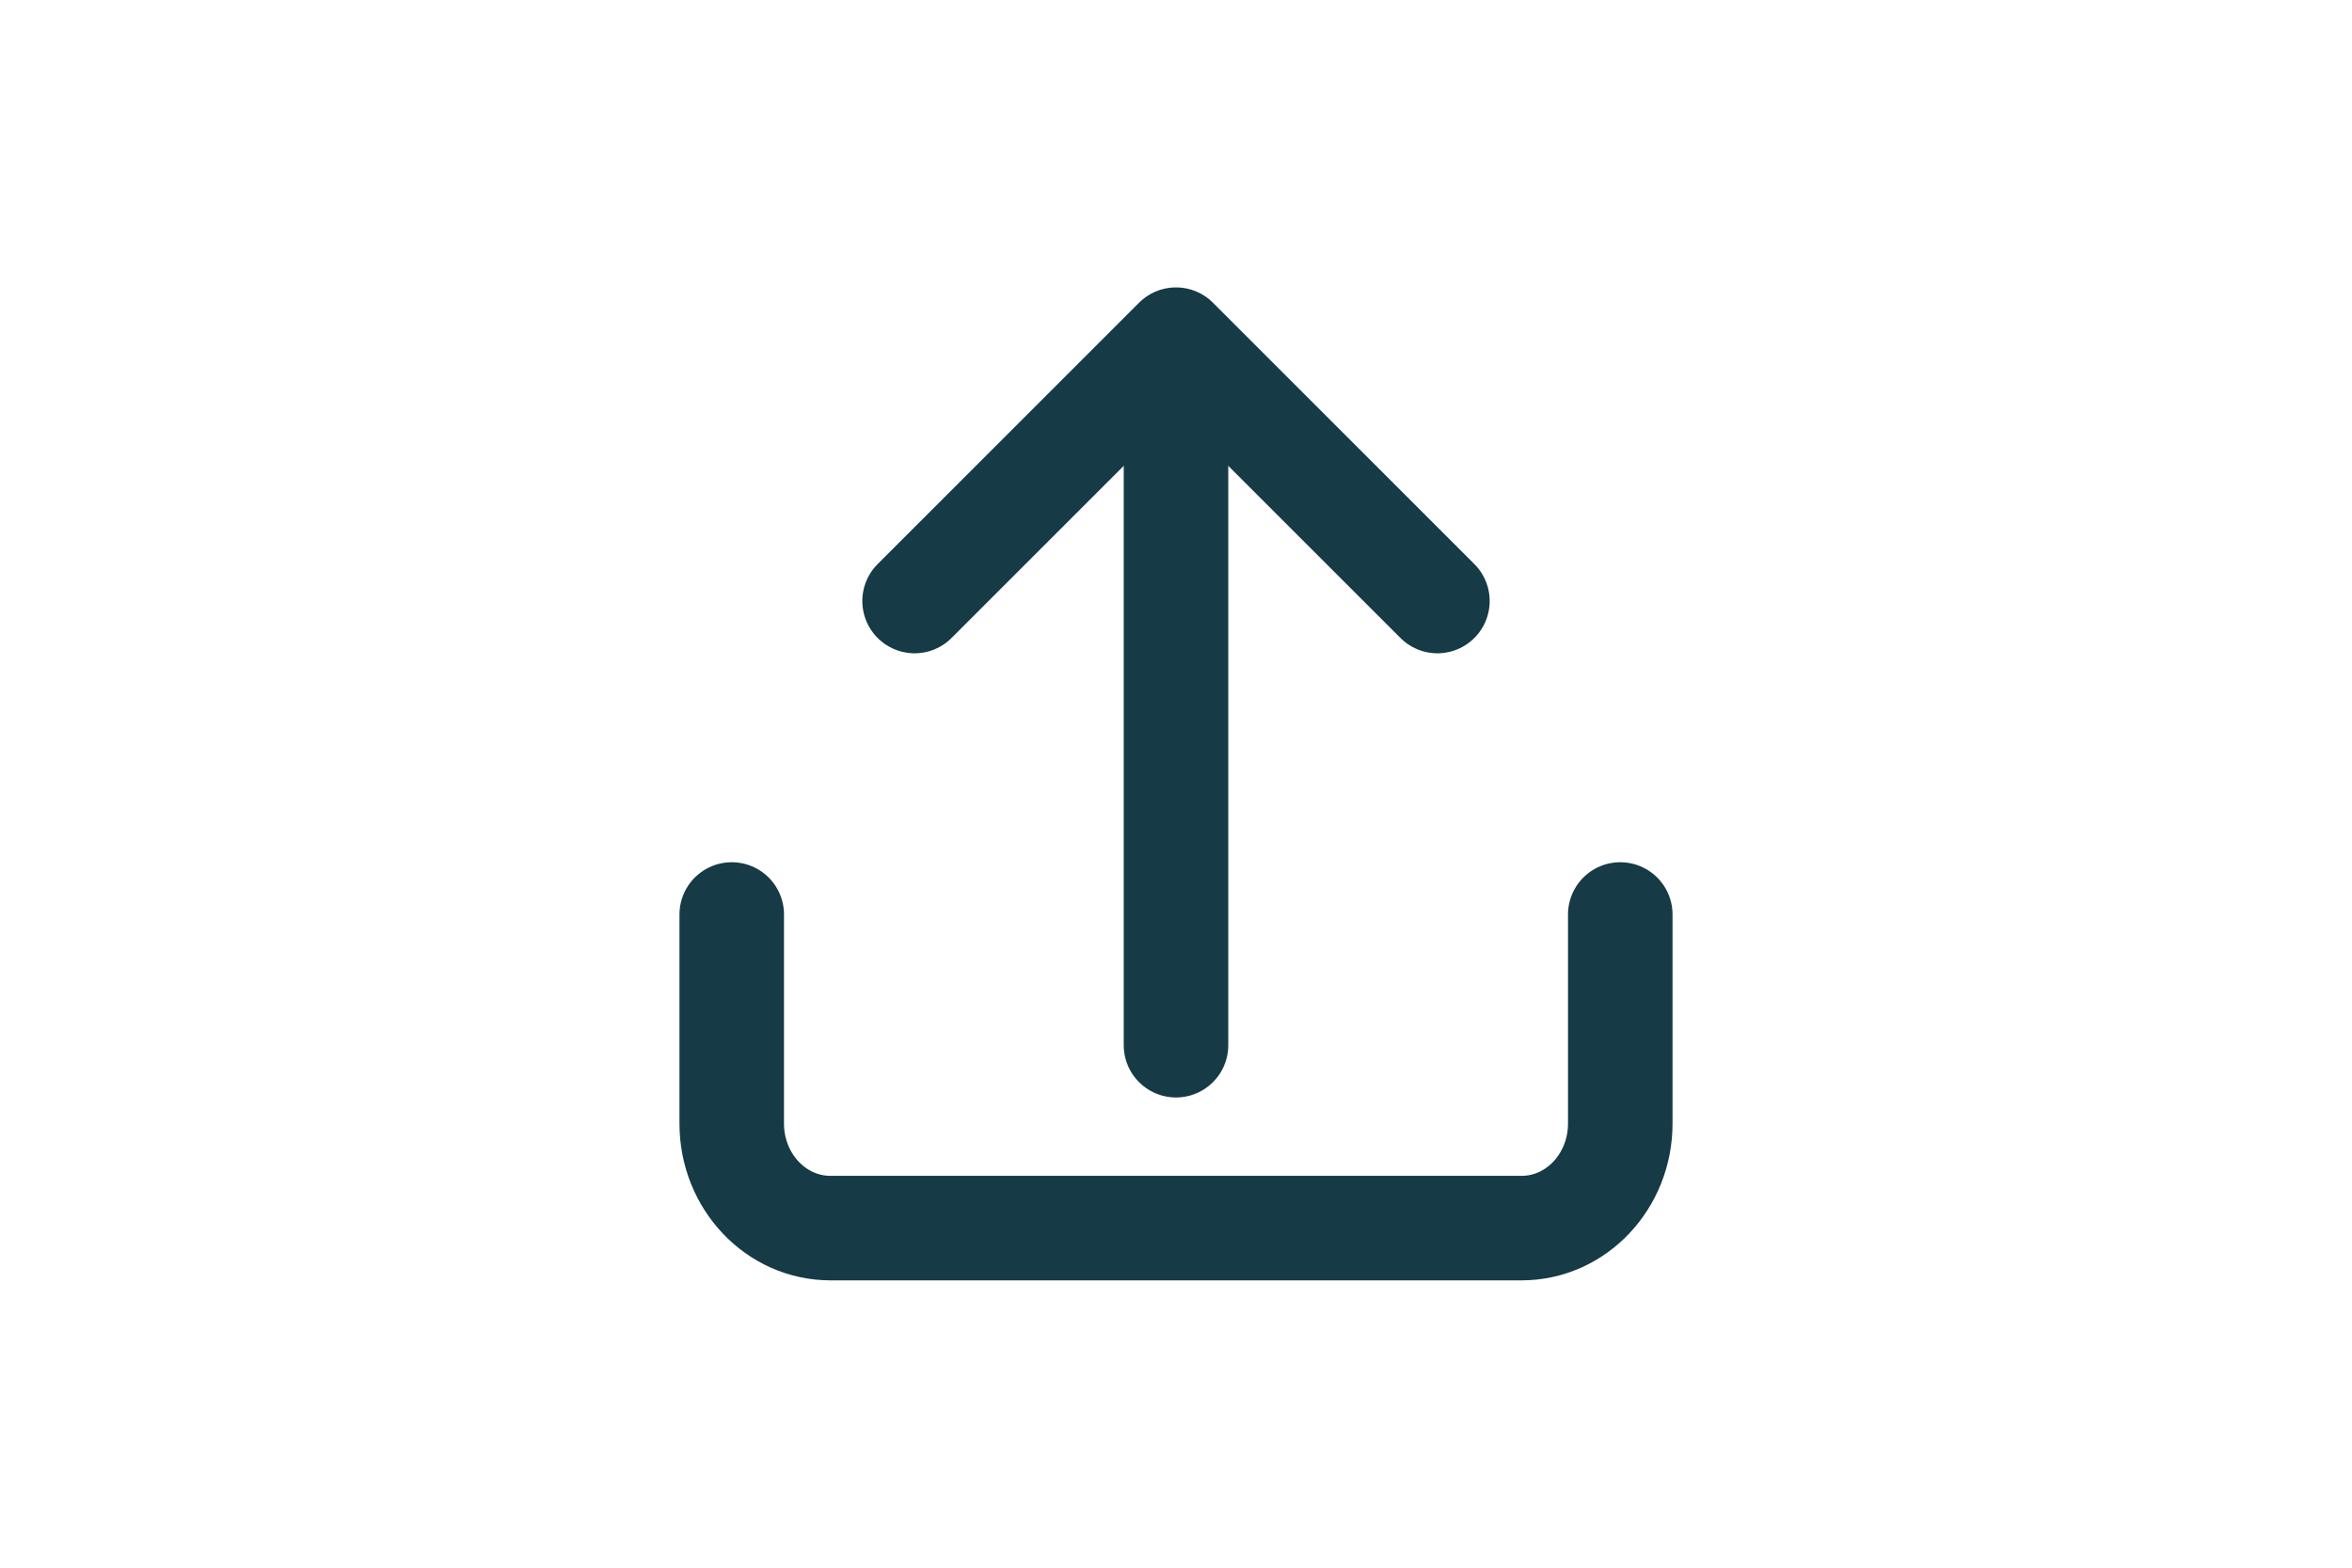 <?xml version="1.0" encoding="utf-8"?>
<!-- Generator: Adobe Illustrator 28.3.0, SVG Export Plug-In . SVG Version: 6.00 Build 0)  -->
<svg version="1.1" xmlns="http://www.w3.org/2000/svg" xmlns:xlink="http://www.w3.org/1999/xlink" x="0px" y="0px"
	 viewBox="0 0 90 60" style="enable-background:new 0 0 90 60;" xml:space="preserve">
<style type="text/css">
	.st0{display:none;}
	.st1{display:inline;fill:#153A46;}
	.st2{display:inline;fill:none;stroke:#153A46;stroke-width:2;stroke-linejoin:round;stroke-miterlimit:10;}
	.st3{display:inline;fill-rule:evenodd;clip-rule:evenodd;fill:#153A46;}
	.st4{display:inline;fill:#163A46;}
	.st5{display:inline;}
	.st6{fill-rule:evenodd;clip-rule:evenodd;fill:#163A46;}
	.st7{display:inline;fill:none;stroke:#163A46;stroke-width:8;stroke-miterlimit:10;}
	.st8{fill:#163A46;}
	.st9{display:inline;fill:none;stroke:#163A46;stroke-width:3;stroke-miterlimit:10;}
	.st10{display:inline;fill:none;}
	.st11{fill:#153A46;}
	.st12{fill:none;stroke:#163A46;stroke-width:2;stroke-linecap:square;stroke-linejoin:round;stroke-miterlimit:10;}
	.st13{display:inline;fill:none;stroke:#163A46;stroke-width:4;stroke-linecap:round;stroke-linejoin:round;stroke-miterlimit:10;}
	
		.st14{display:inline;fill:#163A46;stroke:#163A46;stroke-width:4;stroke-linecap:round;stroke-linejoin:round;stroke-miterlimit:10;}
	.st15{fill:none;stroke:#E0E9EC;stroke-width:3;stroke-linecap:round;stroke-linejoin:round;}
	.st16{fill:none;stroke:#163A46;stroke-width:4;stroke-linecap:round;stroke-linejoin:round;stroke-miterlimit:10;}
	.st17{fill:none;stroke:#E0E9EC;stroke-width:2;stroke-linecap:round;stroke-miterlimit:10;}
</style>
<g id="Laag_1">
	<g id="social" class="st0">
		<path class="st1" d="M48.57,25.095H41.43c-6.526,0-11.818,5.291-11.818,11.818c0,4.207,2.198,7.901,5.509,9.994v6.982l6.309-5.158
			h7.139c6.526,0,11.818-5.291,11.818-11.818S55.096,25.095,48.57,25.095z"/>
		<line class="st2" x1="0" y1="18" x2="90" y2="18"/>
		<circle class="st3" cx="9" cy="9" r="3"/>
		<circle class="st3" cx="19" cy="9" r="3"/>
		<circle class="st3" cx="29" cy="9" r="3"/>
	</g>
	<g id="music" class="st0">
		<path class="st1" d="M38.121,17.032v4.024v4.206v11.837c-1.054-0.646-2.29-1.025-3.617-1.025c-3.835,0-6.945,3.11-6.945,6.942
			c0,3.836,3.11,6.946,6.945,6.946c3.833,0,6.942-3.109,6.943-6.944l0,0V24.305l17.669-5.079v11.88
			c-1.054-0.646-2.29-1.025-3.617-1.025c-3.836,0-6.945,3.109-6.945,6.941c0,3.836,3.109,6.946,6.945,6.946
			c3.612,0,6.58-2.765,6.909-6.294h0.033V18.27v-2.982v-5.249L38.121,17.032z"/>
	</g>
	<g id="video_hd" class="st0">
		<path class="st4" d="M61.606,18.511c0,0-0.339-2.508-1.356-3.592c-1.288-1.423-2.711-1.457-3.389-1.525
			C52.117,13.021,45,13.021,45,13.021s-7.117,0-11.861,0.373c-0.678,0.068-2.101,0.102-3.389,1.525
			c-1.017,1.084-1.356,3.592-1.356,3.592s-0.339,2.914-0.339,5.863v1.389v8.472v1.389c0,2.914,0.339,5.863,0.339,5.863
			s0.339,2.508,1.356,3.592c1.288,1.423,2.745,1.457,3.389,1.525C37.883,46.979,45,46.979,45,46.979s7.117,0,11.861-0.373
			c0.678-0.068,2.101-0.102,3.389-1.525c1.017-1.084,1.356-3.592,1.356-3.592s0.339-2.914,0.339-5.863v-1.389v-8.472v-1.389
			C61.945,21.426,61.606,18.511,61.606,18.511z M39.984,37.286v-14.64l12.166,7.32L39.984,37.286z"/>
		<g class="st5">
			<path class="st6" d="M69.476,13.021l-0.319,1.991h-2.208l0.345-1.991H65.61l-0.983,5.743h1.684l0.396-2.335h2.195l-0.396,2.335
				h1.672l0.983-5.743H69.476z"/>
			<path class="st6" d="M75.18,13.021h-3.203l-0.23,1.327h3.165c0.574,0,0.817,0.166,0.689,0.893l-0.191,1.2
				c-0.115,0.613-0.396,0.983-1.021,0.983h-1.468l0.396-2.425h-1.684l-0.625,3.765h3.42c1.748,0,2.437-0.74,2.693-2.31l0.204-1.2
				C77.605,13.634,76.928,13.021,75.18,13.021z"/>
		</g>
	</g>
	<g id="video_4k" class="st0">
		<path class="st4" d="M61.606,18.511c0,0-0.339-2.508-1.356-3.592c-1.288-1.423-2.711-1.457-3.389-1.525
			C52.117,13.021,45,13.021,45,13.021s-7.117,0-11.861,0.373c-0.678,0.068-2.101,0.102-3.389,1.525
			c-1.017,1.084-1.356,3.592-1.356,3.592s-0.339,2.914-0.339,5.863v1.389v8.472v1.389c0,2.914,0.339,5.863,0.339,5.863
			s0.339,2.508,1.356,3.592c1.288,1.423,2.745,1.457,3.389,1.525C37.883,46.979,45,46.979,45,46.979s7.117,0,11.861-0.373
			c0.678-0.068,2.101-0.102,3.389-1.525c1.017-1.084,1.356-3.592,1.356-3.592s0.339-2.914,0.339-5.863v-1.389v-8.472v-1.389
			C61.945,21.426,61.606,18.511,61.606,18.511z M39.984,37.286v-14.64l12.166,7.32L39.984,37.286z"/>
		<path class="st4" d="M73.354,13.021v3.867h1.133v1.074h-1.133v0.801H71.03v-0.898h-5.762c-0.977,0-0.547-0.977-0.547-0.977
			s5.293-3.809,5.45-3.867H73.354z M71.069,14.291l-3.34,2.324h3.34V14.291z M74.839,13.021v5.743h2.383v-2.383l3.789,2.383h3.164
			l-5.059-3.106l4.707-2.637h-3.008l-3.614,2.11v-2.11H74.839z"/>
	</g>
	<g id="camera" class="st0">
		<circle class="st7" cx="45" cy="30" r="14.894"/>
		<circle class="st4" cx="81" cy="9" r="3"/>
	</g>
	<g id="thermostat" class="st0">
		<g class="st5">
			<path class="st8" d="M44.598,35.009v1.944h-7.795v-1.944h2.757v-7.604c0-0.166,0.003-0.335,0.009-0.507
				c0.006-0.173,0.016-0.348,0.03-0.527l-1.819,1.513c-0.128,0.096-0.253,0.157-0.374,0.182c-0.122,0.026-0.237,0.027-0.346,0.005
				c-0.108-0.023-0.203-0.061-0.287-0.115c-0.083-0.054-0.147-0.11-0.19-0.168l-0.834-1.12l4.271-3.62h2.174v11.961H44.598z"/>
		</g>
		<g class="st5">
			<path class="st8" d="M49.973,31.673c0.093-0.12,0.185-0.238,0.275-0.351c0.088-0.114,0.176-0.228,0.265-0.341
				c-0.304,0.177-0.634,0.311-0.99,0.403c-0.358,0.092-0.734,0.137-1.132,0.137c-0.463,0-0.919-0.082-1.37-0.247
				c-0.454-0.164-0.858-0.41-1.219-0.739s-0.651-0.741-0.873-1.237c-0.219-0.496-0.33-1.078-0.33-1.749
				c0-0.612,0.114-1.193,0.341-1.739c0.227-0.546,0.549-1.024,0.967-1.431c0.417-0.407,0.916-0.731,1.503-0.972
				c0.583-0.24,1.233-0.359,1.947-0.359c0.72,0,1.367,0.112,1.944,0.336c0.574,0.224,1.061,0.538,1.459,0.943
				c0.398,0.405,0.703,0.886,0.919,1.446C53.894,26.331,54,26.946,54,27.616c0,0.437-0.034,0.85-0.103,1.242
				c-0.069,0.392-0.171,0.764-0.304,1.118c-0.133,0.354-0.292,0.698-0.478,1.033c-0.187,0.336-0.396,0.664-0.629,0.986l-3.062,4.37
				c-0.127,0.164-0.307,0.303-0.545,0.417c-0.238,0.113-0.508,0.17-0.811,0.17H45.66L49.973,31.673z M47.215,27.36
				c0,0.727,0.177,1.279,0.534,1.658c0.358,0.379,0.881,0.569,1.571,0.569c0.346,0,0.657-0.055,0.932-0.166
				c0.275-0.11,0.504-0.264,0.688-0.46c0.182-0.196,0.324-0.43,0.423-0.701c0.097-0.272,0.145-0.569,0.145-0.891
				c0-0.36-0.052-0.678-0.16-0.953c-0.108-0.275-0.258-0.508-0.45-0.697c-0.191-0.19-0.421-0.333-0.687-0.431
				s-0.56-0.147-0.881-0.147c-0.33,0-0.623,0.056-0.882,0.166c-0.259,0.111-0.48,0.265-0.663,0.464
				c-0.184,0.199-0.324,0.435-0.423,0.707C47.263,26.75,47.215,27.044,47.215,27.36z"/>
		</g>
		<g class="st5">
			<path class="st8" d="M45,14c4.274,0,8.292,1.664,11.314,4.686C59.336,21.708,61,25.726,61,30s-1.664,8.292-4.686,11.314
				C53.292,44.336,49.274,46,45,46c-4.274,0-8.292-1.664-11.314-4.686C30.664,38.292,29,34.274,29,30s1.664-8.292,4.686-11.314
				C36.708,15.664,40.726,14,45,14 M45,9c-5.374,0-10.749,2.05-14.849,6.151c-8.201,8.201-8.201,21.497,0,29.698
				C34.251,48.95,39.626,51,45,51s10.749-2.05,14.849-6.151c8.201-8.201,8.201-21.497,0-29.698C55.749,11.05,50.374,9,45,9L45,9z"/>
		</g>
		<g class="st5">
			<path class="st8" d="M54.658,22c0.363,0,0.658,0.295,0.658,0.658c0,0.363-0.295,0.658-0.658,0.658S54,23.021,54,22.658
				C54,22.295,54.295,22,54.658,22 M54.658,21C53.742,21,53,21.742,53,22.658s0.742,1.658,1.658,1.658s1.658-0.742,1.658-1.658
				S55.574,21,54.658,21L54.658,21z"/>
		</g>
		<line class="st9" x1="31.714" y1="16.714" x2="36" y2="21"/>
	</g>
	<g id="gaming" class="st0">
		<path class="st10" d="M55.299,19.926c-1.138,0-2.073,0.934-2.073,2.083c0,1.149,0.934,2.083,2.073,2.083
			c1.149,0,2.083-0.934,2.083-2.083C57.382,20.859,56.447,19.926,55.299,19.926z"/>
		<path class="st10" d="M55.299,29.042c-1.138,0-2.073,0.924-2.073,2.083c0,1.149,0.934,2.083,2.073,2.083
			c1.149,0,2.083-0.924,2.083-2.083C57.382,29.977,56.447,29.042,55.299,29.042z"/>
		<path class="st10" d="M50.767,24.49c-1.138,0-2.073,0.934-2.073,2.083c0,1.149,0.934,2.083,2.073,2.083
			c1.149,0,2.073-0.934,2.083-2.083C52.85,25.424,51.916,24.49,50.767,24.49z"/>
		<ellipse class="st10" cx="59.842" cy="26.573" rx="2.073" ry="2.083"/>
		<path class="st1" d="M67.584,29.226c-2.277-9.493-4.693-14.541-9.504-15.979c-4.822-1.429-6.336,1.278-13.08,1.278
			s-8.258-2.717-13.08-1.278c-4.822,1.429-7.227,6.486-9.504,15.979c-2.277,9.504-1.857,16.366,0.827,17.644
			s5.713-1.653,8.601-5.273c2.341-2.836,3.512-3.018,13.155-3.018c9.633,0,10.632,0.075,13.155,3.018
			c2.889,3.619,5.917,6.55,8.601,5.273C69.442,45.592,69.861,38.729,67.584,29.226z M32.653,31.191c-2.55,0-4.618-2.067-4.618-4.618
			c0-2.55,2.067-4.618,4.618-4.618s4.618,2.067,4.618,4.618C37.271,29.123,35.204,31.191,32.653,31.191z M50.767,28.656
			c-1.138,0-2.073-0.934-2.073-2.083c0-1.149,0.934-2.083,2.073-2.083c1.149,0,2.083,0.934,2.083,2.083
			C52.84,27.722,51.916,28.656,50.767,28.656z M55.299,33.21c-1.138,0-2.073-0.934-2.073-2.083c0-1.16,0.934-2.083,2.073-2.083
			c1.149,0,2.083,0.934,2.083,2.083C57.382,32.286,56.447,33.21,55.299,33.21z M55.299,24.092c-1.138,0-2.073-0.934-2.073-2.083
			c0-1.149,0.934-2.083,2.073-2.083c1.149,0,2.083,0.934,2.083,2.083C57.382,23.158,56.447,24.092,55.299,24.092z M59.842,28.656
			c-1.149,0-2.073-0.934-2.073-2.083c0-1.149,0.934-2.083,2.073-2.083c1.138,0,2.073,0.934,2.073,2.083
			C61.914,27.722,60.991,28.656,59.842,28.656z"/>
	</g>
	<g id="videocall" class="st0">
		<path class="st4" d="M51.882,31.963c3.676-2.307,6.139-6.374,6.139-11.067c0-7.156-5.827-13.022-13.022-13.022
			S31.979,13.74,31.979,20.896c0,4.654,2.463,8.759,6.139,11.067c-7.39,2.776-12.67,9.932-12.67,18.262v1.398v6.736V60h1.642h2.15
			h31.518h2.15h1.642v-1.642v-6.736v-1.398C64.552,41.895,59.273,34.739,51.882,31.963z"/>
	</g>
	<g id="email" class="st0">
		<path class="st11" d="M63.557,19.972h6.433v2H59.14l-8.855,4.009H69.99v2H45.868L45,28.374l-0.868-0.393H19.991v-2h19.724
			l-8.855-4.009H19.991v-2h6.452L12,13.432V48h66V13.432L63.557,19.972z M53.932,40H20v-2h33.932V40z M69.99,33.99h-50v-2h50V33.99z
			"/>
		<path class="st4" d="M29.567,46.957h21.206h7.265c7.108-0.047,12.871-5.864,12.96-13.081c0.09-7.315-5.677-13.32-12.882-13.412
			c-2.243-3.346-5.591-5.768-9.439-6.826c-8.902-2.449-18.074,2.893-20.486,11.932c-5.257,0.705-9.186,5.253-9.191,10.637
			C18.994,42.138,23.726,46.951,29.567,46.957z"/>
		<polyline class="st12" points="90,8 45,28.374 0,8 		"/>
	</g>
	<g id="smarthome" class="st0">
		<line class="st13" x1="39" y1="49" x2="51" y2="49"/>
		<path class="st14" d="M60,26.008C60.004,17.723,53.292,11.004,45.008,11C36.723,10.996,30.004,17.708,30,25.992
			c-0.003,5.967,3.531,11.369,9,13.755L39,43h12l0-3.252C56.464,37.363,59.997,31.969,60,26.008z"/>
		<g class="st5">
			<line class="st15" x1="45" y1="34" x2="45" y2="34"/>
			<path class="st15" d="M48.32,28.722c-1.838-1.823-4.801-1.823-6.639,0"/>
			<path class="st15" d="M53,24.041c-4.42-4.415-11.58-4.415-16,0"/>
		</g>
	</g>
	<g id="download" class="st0">
		<line class="st13" x1="45" y1="39" x2="45" y2="13"/>
		<polyline class="st13" points="34.997,30 45,40.003 55.003,30 		"/>
		<path class="st13" d="M62,35v8.002c0,2.21-1.691,4.001-3.778,4.001H31.778c-2.086,0-3.778-1.791-3.778-4.001V35"/>
	</g>
	<g id="upload">
		<line class="st16" x1="45" y1="14.003" x2="45" y2="40.003"/>
		<polyline class="st16" points="55.003,23.003 45,13 34.997,23.003 		"/>
		<path class="st16" d="M62,35v8.002c0,2.21-1.691,4.001-3.778,4.001H31.778c-2.086,0-3.778-1.791-3.778-4.001V35"/>
	</g>
	<g id="assistent" class="st0">
		<line class="st9" x1="45" y1="60" x2="45" y2="47"/>
		<circle class="st4" cx="45" cy="30" r="20"/>
		<path class="st8" d="M28.38,48h22.837h7.824c7.655-0.05,13.861-6.224,13.957-13.886c0.097-7.766-6.114-14.14-13.873-14.237
			c-2.415-3.552-6.021-6.123-10.165-7.246c-9.587-2.6-19.465,3.071-22.062,12.666c-5.661,0.749-9.893,5.577-9.899,11.292
			C16.994,42.885,22.089,47.994,28.38,48z"/>
		<g class="st5">
			<line class="st17" x1="32.75" y1="27.375" x2="32.75" y2="32.625"/>
			<line class="st17" x1="36.25" y1="24.75" x2="36.25" y2="35.25"/>
			<line class="st17" x1="39.75" y1="23" x2="39.75" y2="37"/>
			<line class="st17" x1="43.25" y1="26.5" x2="43.25" y2="33.5"/>
			<line class="st17" x1="46.75" y1="23.875" x2="46.75" y2="36.125"/>
			<line class="st17" x1="50.25" y1="25.625" x2="50.25" y2="34.375"/>
			<line class="st17" x1="53.75" y1="26.5" x2="53.75" y2="33.5"/>
			<line class="st17" x1="57.25" y1="28.25" x2="57.25" y2="31.75"/>
		</g>
	</g>
</g>
<g id="Laag_2">
</g>
</svg>
